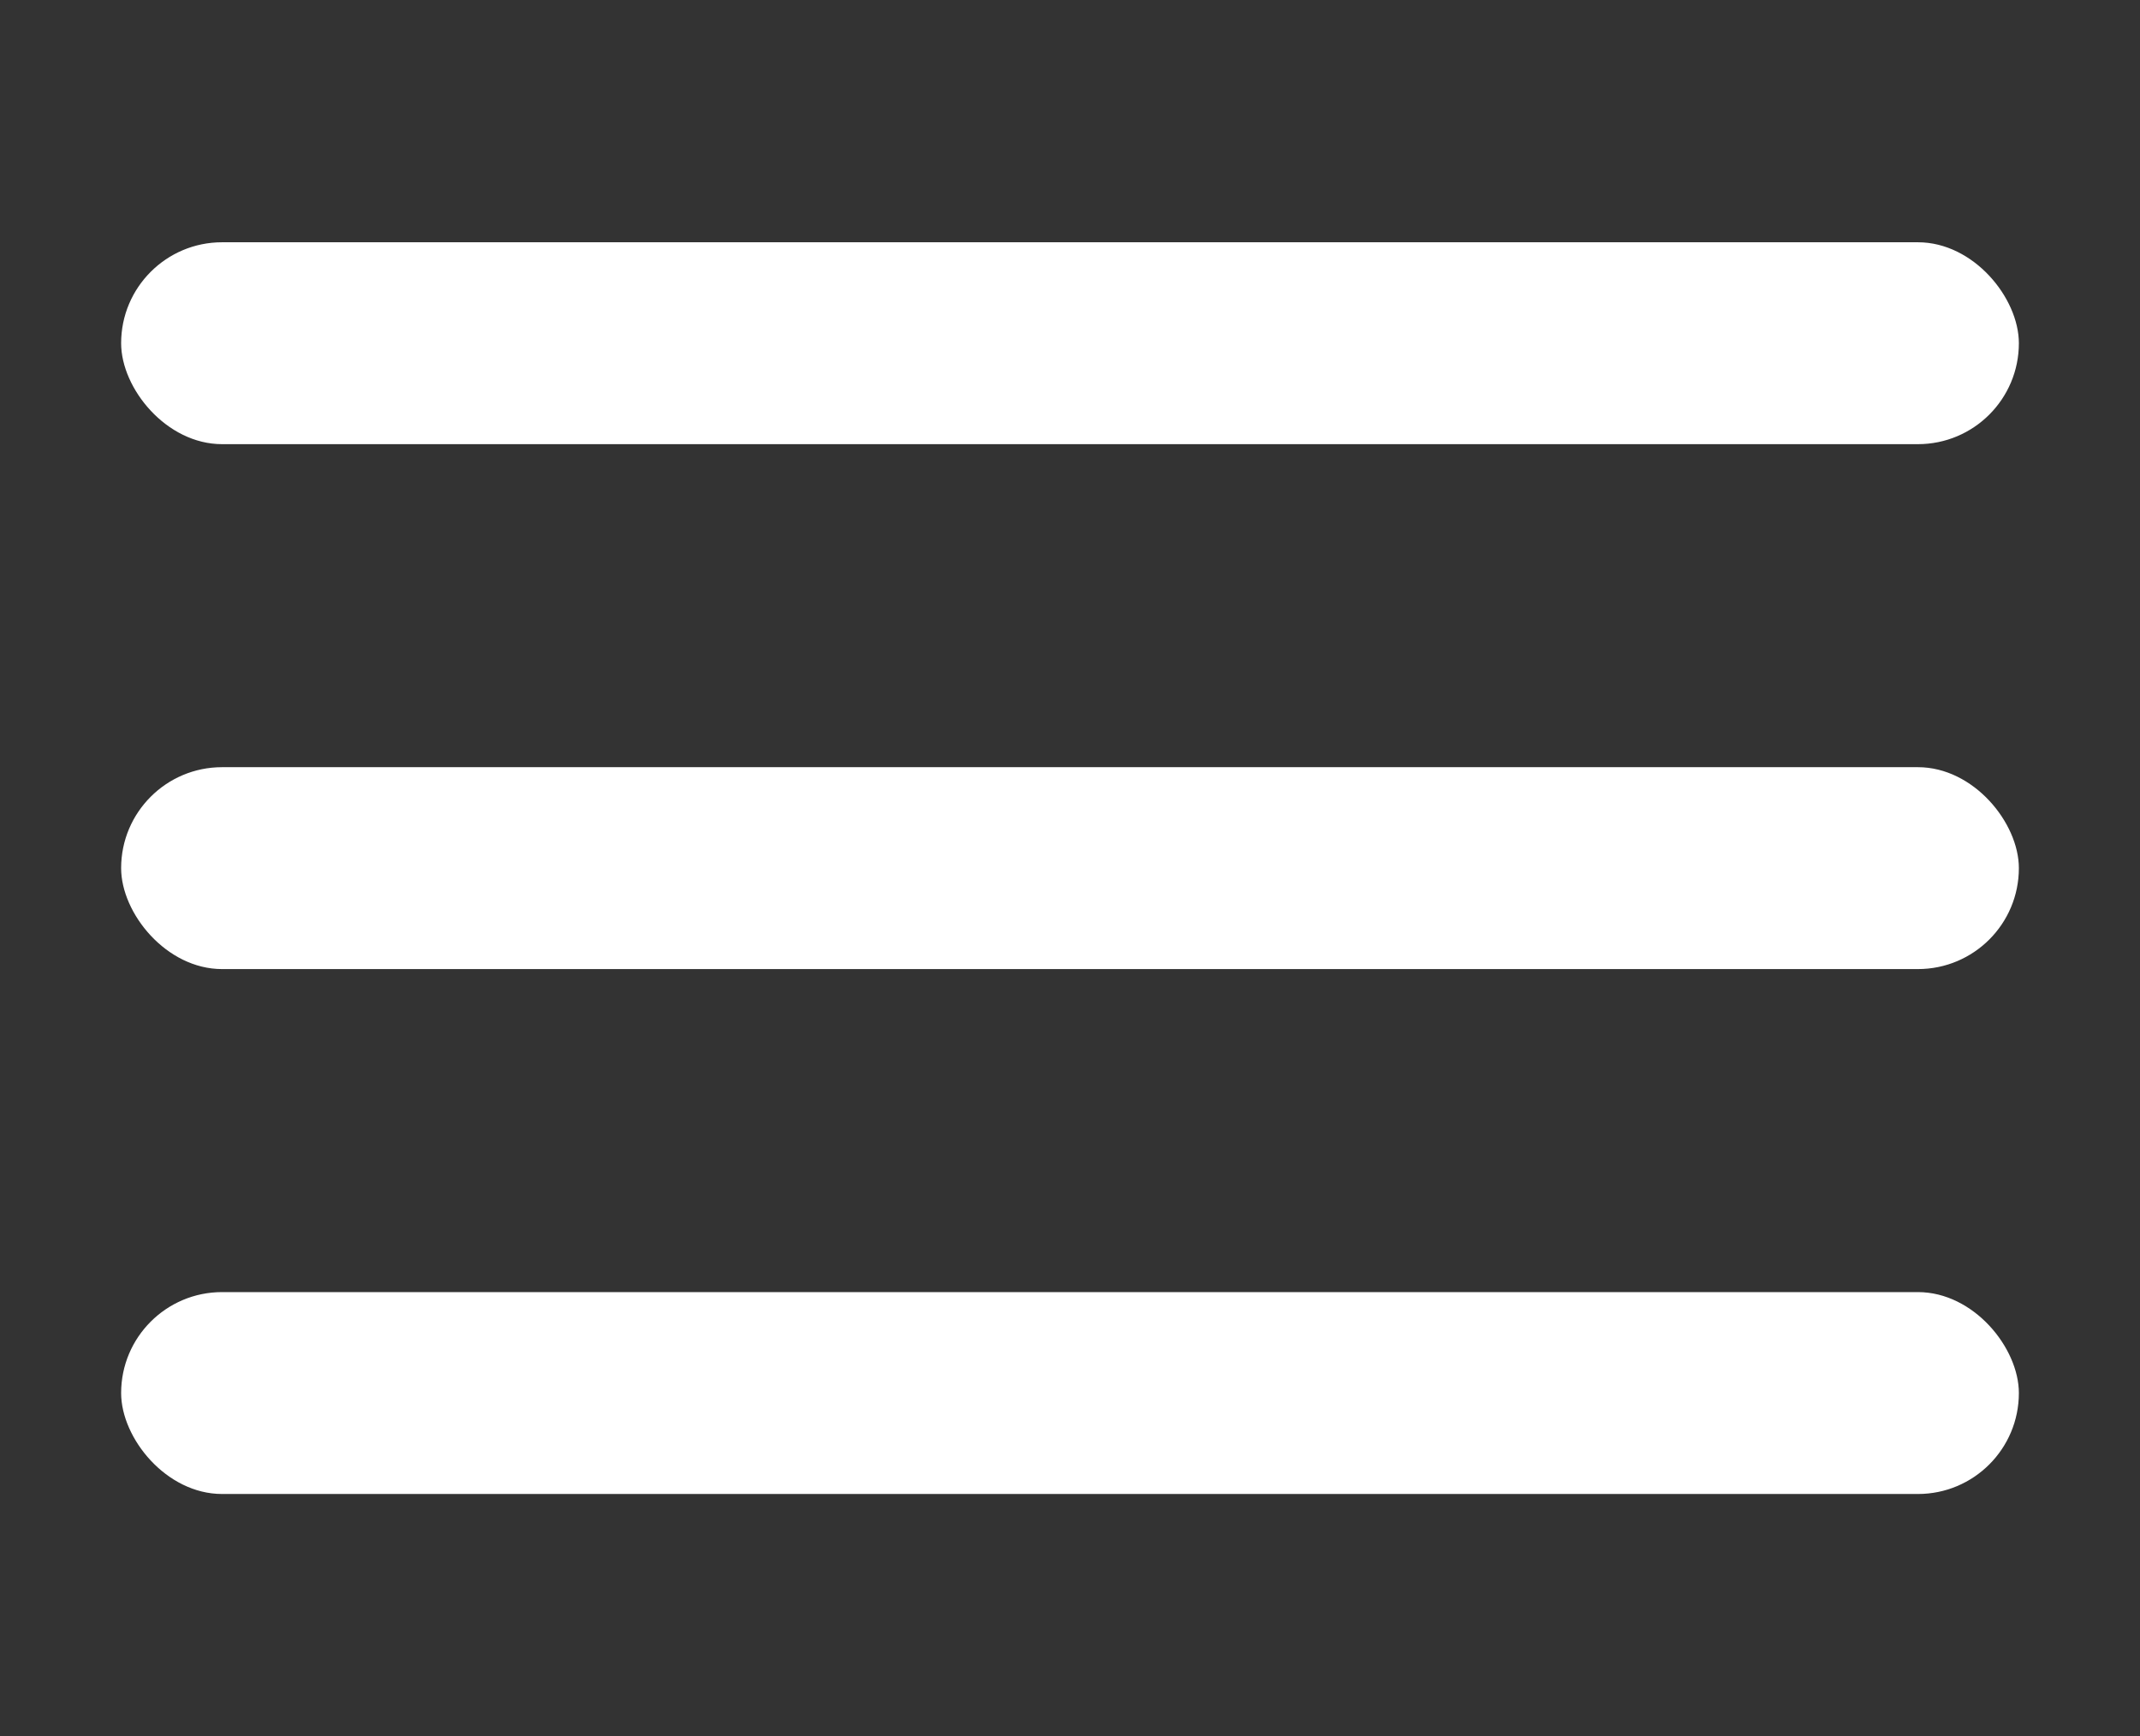 <svg width="53" height="43" viewBox="0 0 53 43" fill="none" xmlns="http://www.w3.org/2000/svg">
<rect x="0" y="0" width="53" height="43" fill="#333333" stroke="none"/>
<rect x="3" y="19" width="47" height="5" rx="2.5" fill="#FFFFFF"/>
<rect x="3" y="6" width="47" height="5" rx="2.5" fill="#FFFFFF"/>
<rect x="3" y="32" width="47" height="5" rx="2.5" fill="#FFFFFF"/>
</svg>
